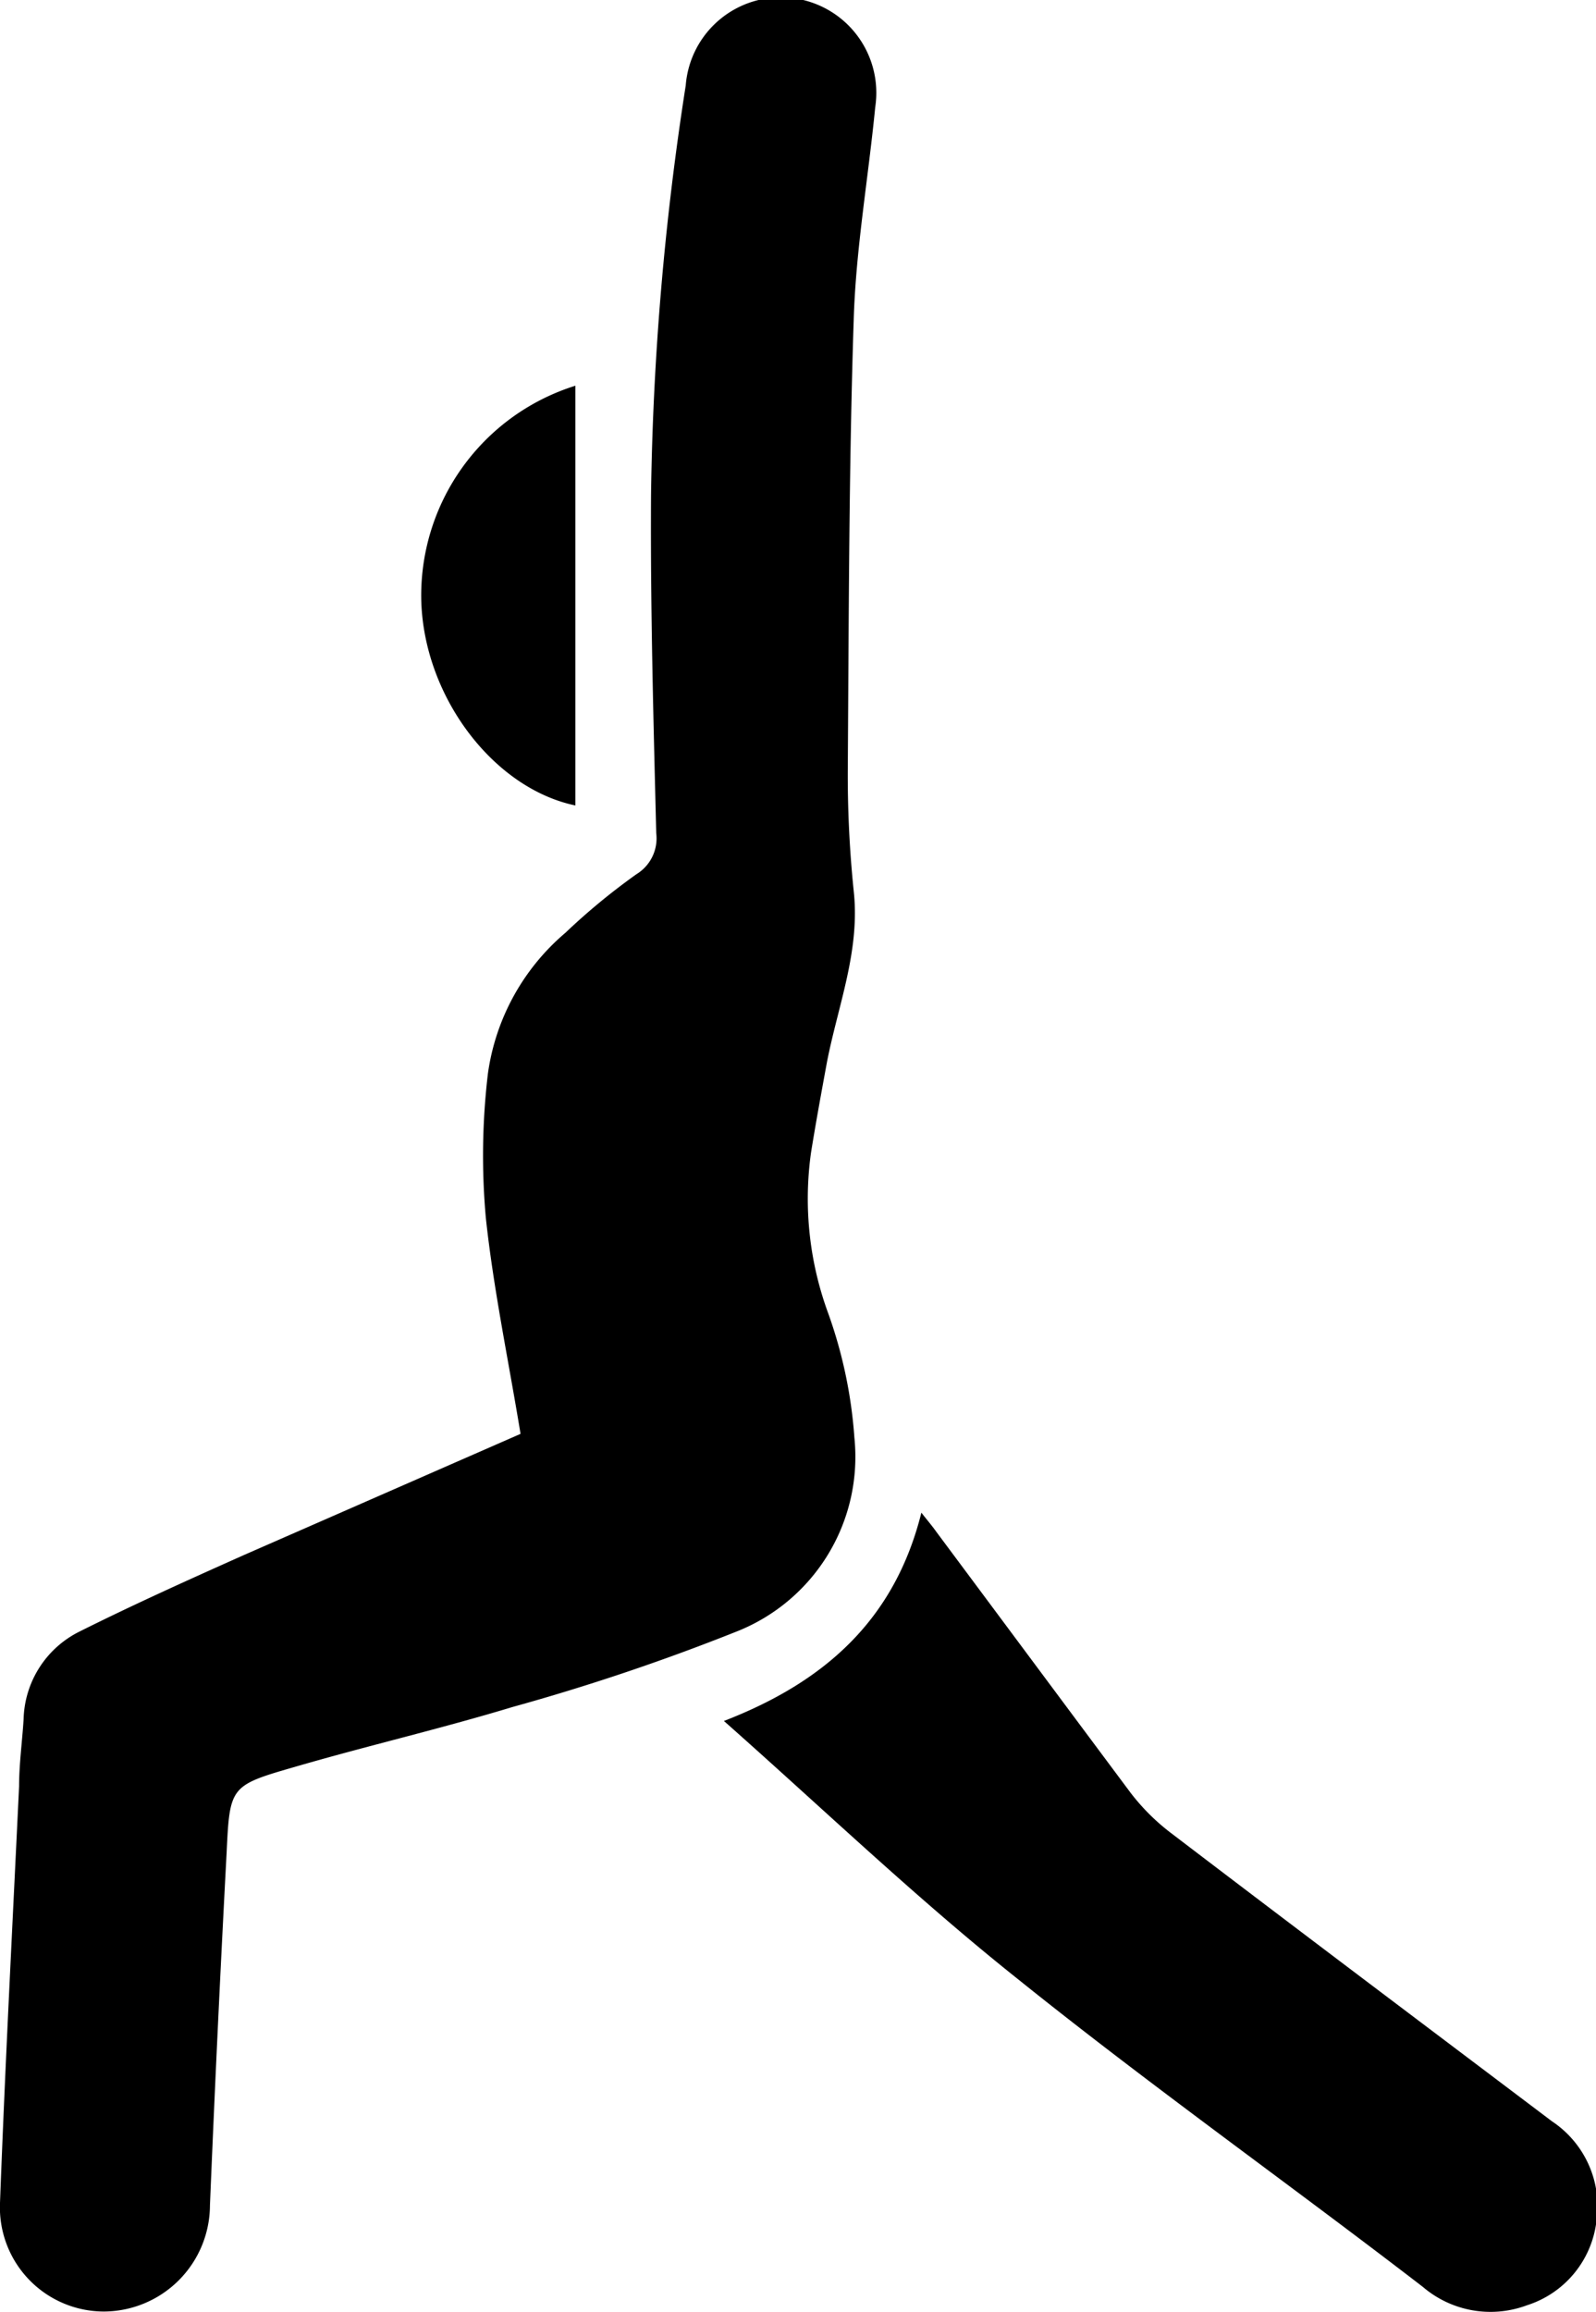 <svg xmlns="http://www.w3.org/2000/svg" viewBox="0 0 45.99 66.59"><g id="Layer_2" data-name="Layer 2"><g id="Layer_2-2" data-name="Layer 2"><path d="M15,41.3c-.35-2.13-.78-4.17-1-6.22a20,20,0,0,1,.06-4.16,6.49,6.49,0,0,1,2.23-4.05,18.59,18.59,0,0,1,2.05-1.69A1.21,1.21,0,0,0,18.91,24c-.08-3.25-.17-6.49-.15-9.74a83.34,83.34,0,0,1,1-11.8,2.75,2.75,0,1,1,5.46.63c-.2,2.05-.56,4.09-.62,6.13-.14,4.29-.14,8.59-.17,12.88a32.63,32.63,0,0,0,.17,3.56c.19,1.72-.45,3.29-.77,4.93-.16.87-.32,1.74-.46,2.61a9.55,9.55,0,0,0,.5,4.64,13.37,13.37,0,0,1,.75,3.57A5.41,5.41,0,0,1,21.21,47a62.62,62.62,0,0,1-6.45,2.17c-2.08.63-4.2,1.12-6.29,1.73-1.84.53-1.85.56-1.94,2.47q-.27,5.07-.48,10.15A3.07,3.07,0,0,1,3,66.58a3,3,0,0,1-3-3.13c.15-4,.36-8,.55-12,0-.64.09-1.28.13-1.93A2.9,2.9,0,0,1,2.28,47c1.56-.78,3.16-1.5,4.75-2.21Z"/><path d="M20.86,49.57c2.9-1.12,4.92-2.91,5.69-6,.18.23.31.38.43.55,1.87,2.51,3.72,5,5.6,7.52a6.15,6.15,0,0,0,1.14,1.14c3.66,2.79,7.33,5.55,11,8.32A2.94,2.94,0,0,1,46,64a2.9,2.9,0,0,1-2,2.4,3,3,0,0,1-3-.53c-3.9-3-7.88-5.82-11.7-8.89C26.4,54.67,23.73,52.11,20.86,49.57Z"/><path d="M16.58,11.11V23.2c-2.35-.49-4.35-3.11-4.44-5.87A6.33,6.33,0,0,1,16.58,11.11Z"/></g></g></svg>